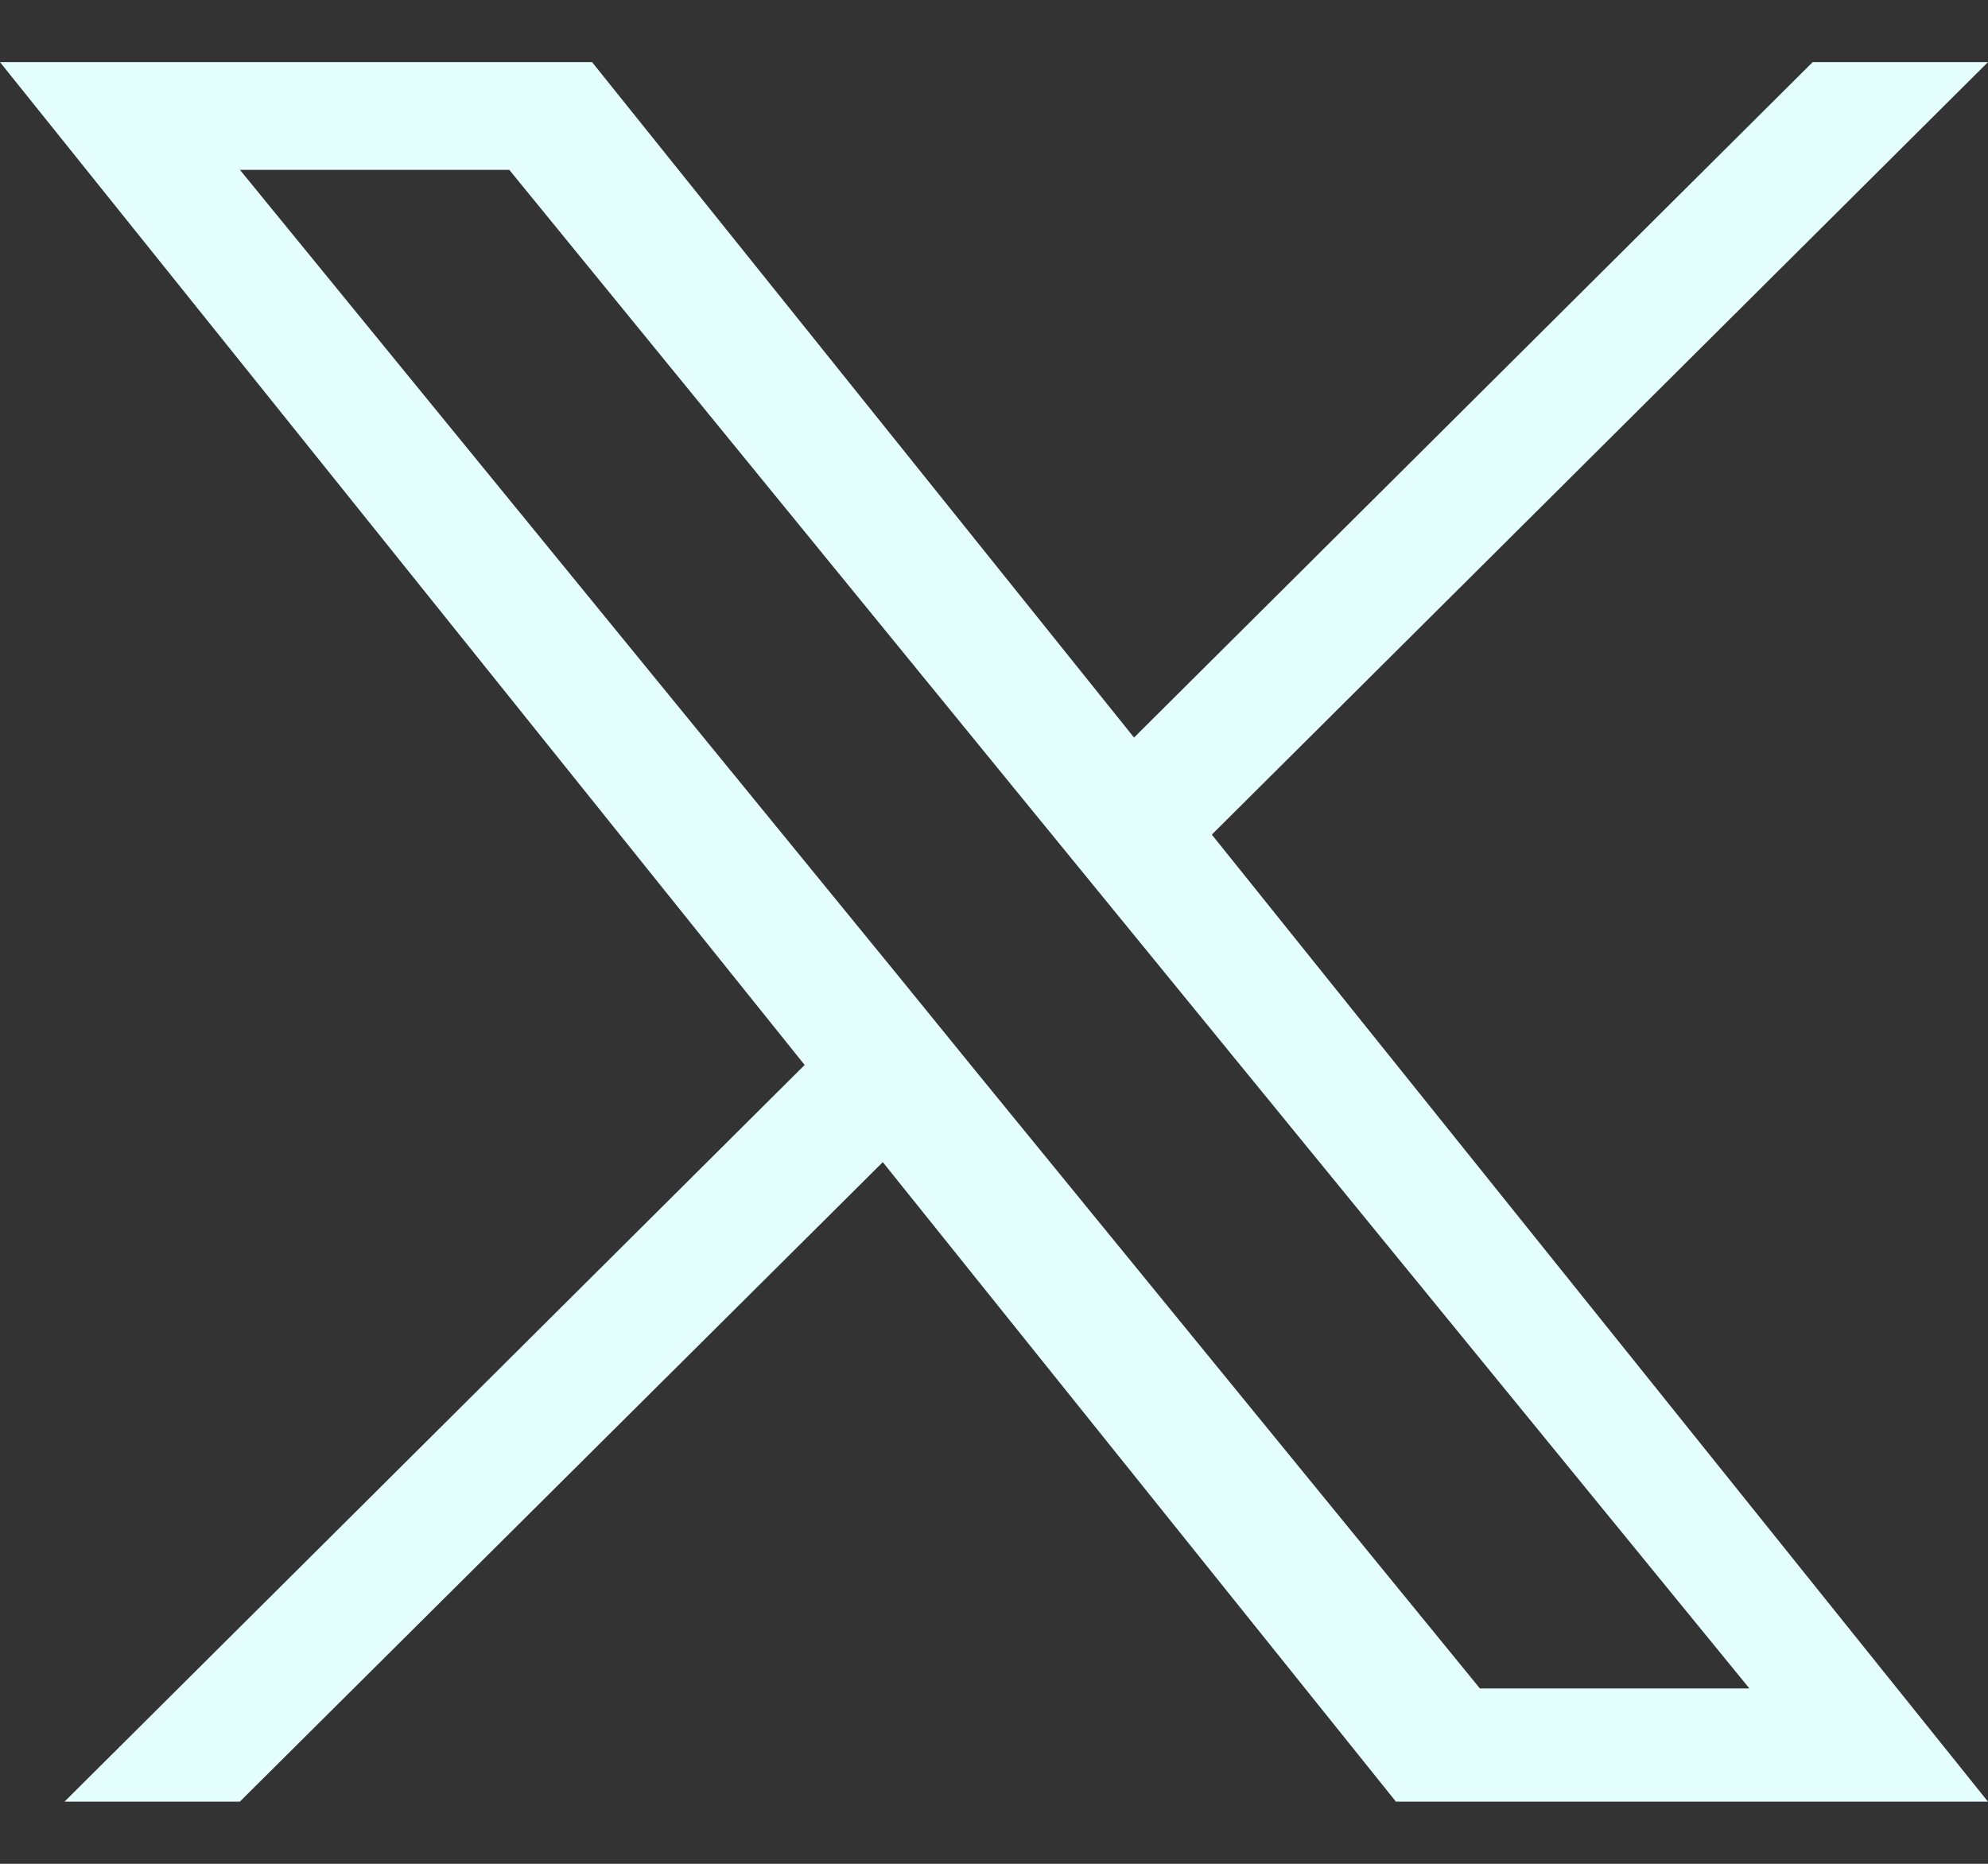<svg width="16" height="15" viewBox="0 0 16 15" fill="none" xmlns="http://www.w3.org/2000/svg">
<rect x="0" y="0" width="16" height="15" fill="#333333" stroke="none"/>
<path d="M6.476 8.571L0.519 14.5H1.93L7.105 9.353L11.235 14.5H16L9.753 6.717L16 0.5H14.589L9.127 5.936L4.765 0.5H0L6.476 8.571ZM8.41 6.648L9.044 7.424L14.08 13.589H11.911L7.846 8.612L7.215 7.836L1.931 1.367H4.099L8.41 6.648Z" fill="#E5FFFE"/>
</svg>
